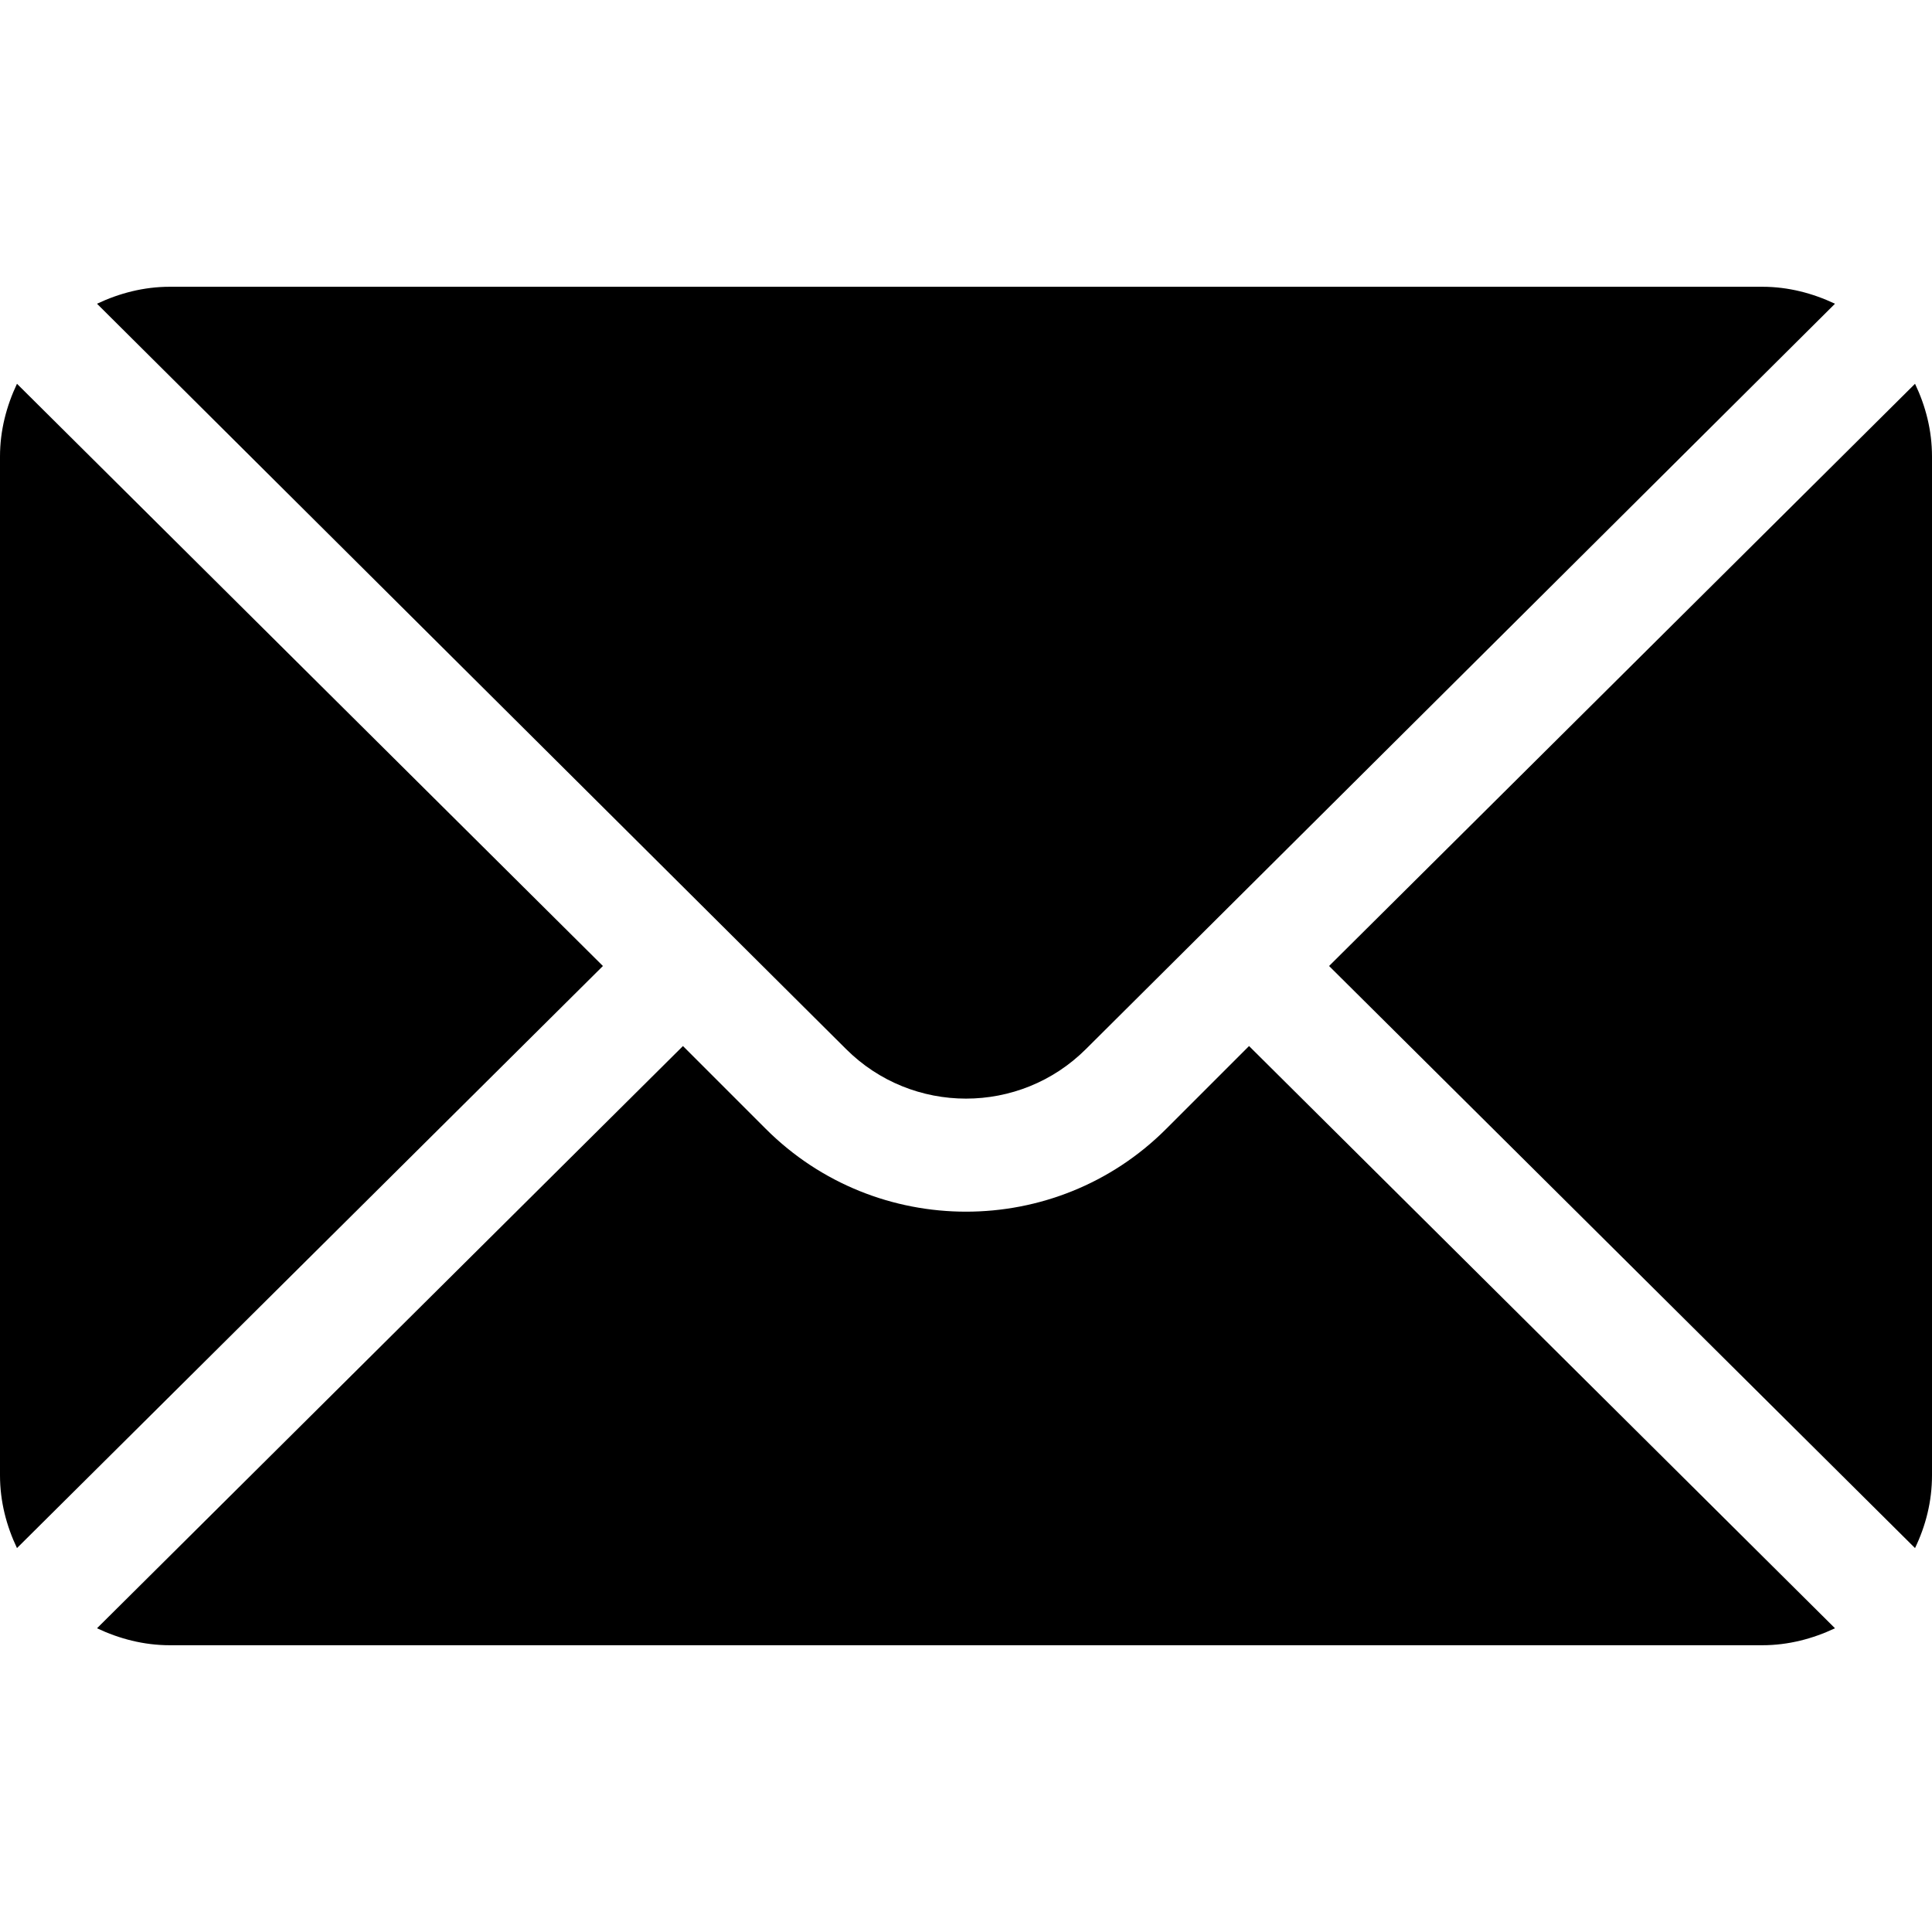 <svg width="14" height="14" viewBox="0 0 14 14" fill="none" xmlns="http://www.w3.org/2000/svg">
<path d="M13.877 2.781L9.631 7L13.877 11.218C13.954 11.058 14 10.881 14 10.691V3.308C14 3.119 13.954 2.942 13.877 2.781Z" fill="black"/>
<path d="M12.77 2.078H1.231C1.041 2.078 0.864 2.125 0.703 2.201L6.13 7.601C6.61 8.081 7.39 8.081 7.87 7.601L13.297 2.201C13.136 2.125 12.959 2.078 12.77 2.078Z" fill="black"/>
<path d="M0.123 2.781C0.047 2.942 0 3.119 0 3.308V10.691C0 10.881 0.047 11.058 0.123 11.218L4.369 7L0.123 2.781Z" fill="black"/>
<path d="M9.051 7.58L8.45 8.181C7.651 8.98 6.35 8.98 5.55 8.181L4.949 7.58L0.703 11.799C0.864 11.875 1.041 11.922 1.231 11.922H12.77C12.959 11.922 13.136 11.875 13.297 11.799L9.051 7.58Z" fill="black"/>
</svg>
